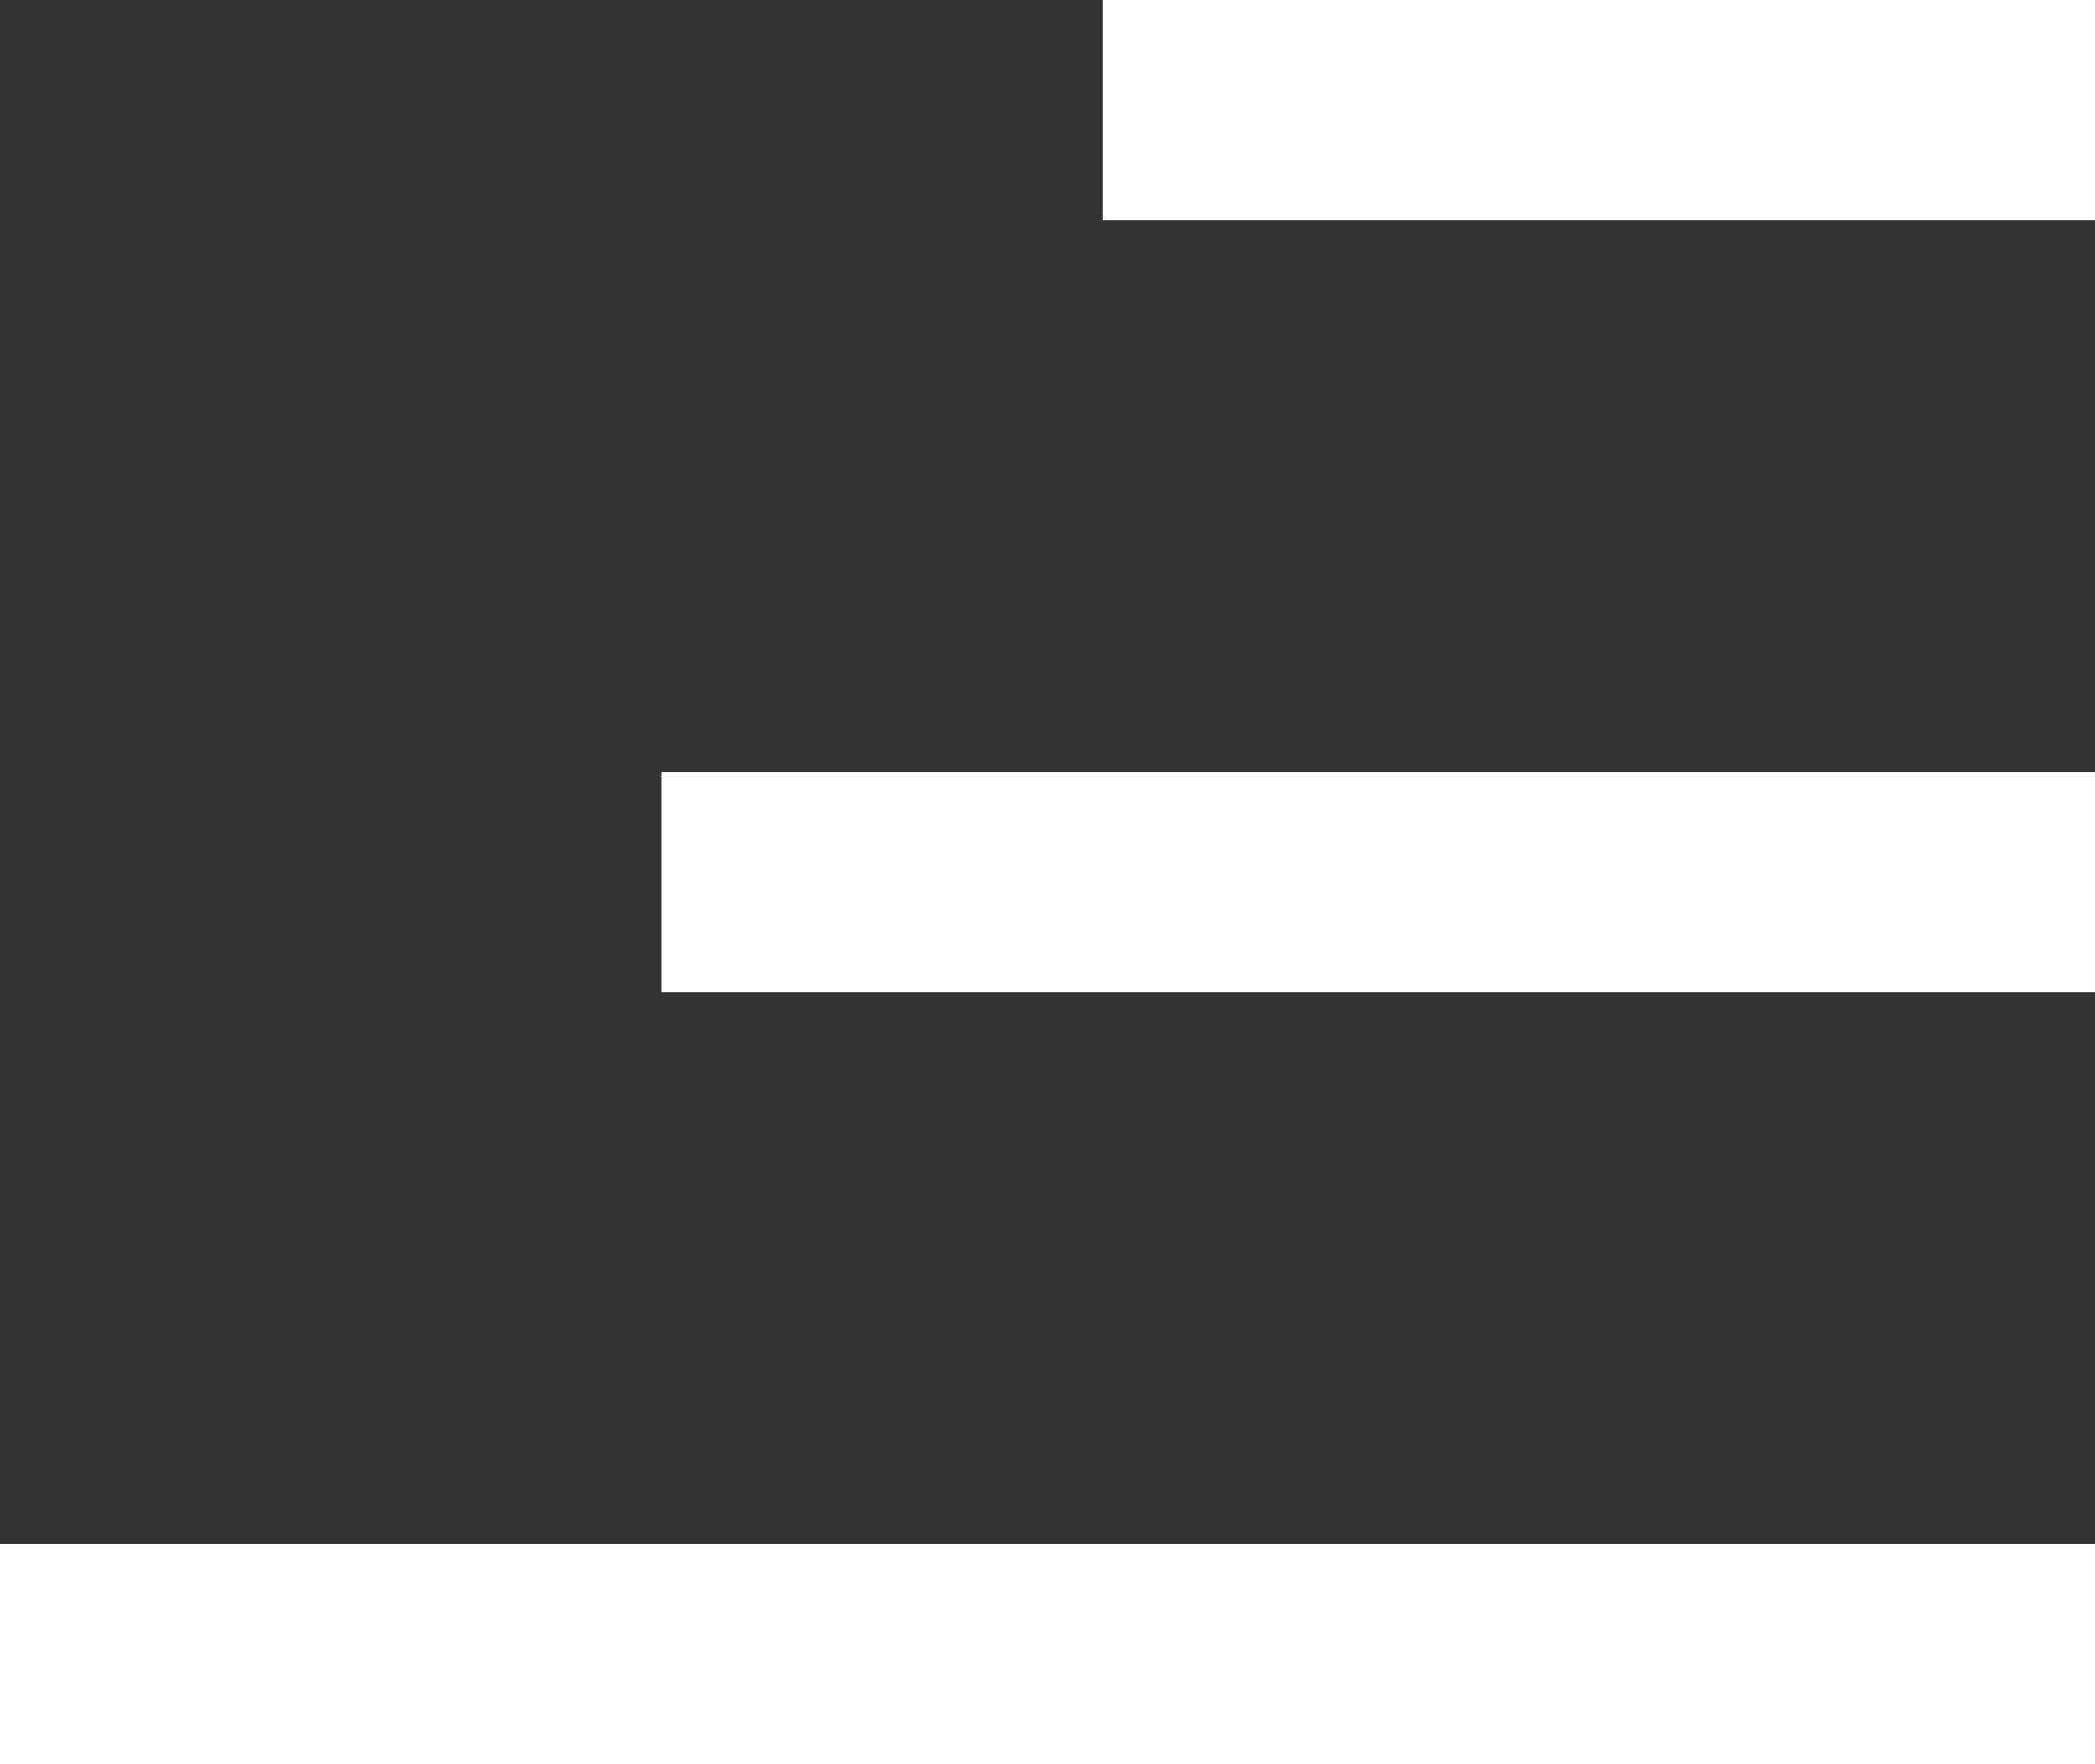 <svg width="19" height="16" viewBox="0 0 19 16" fill="none" xmlns="http://www.w3.org/2000/svg">
<rect x="0" y="0" width="19" height="16" fill="#333333" stroke="none"/>
<rect x="10" width="9" height="2" fill="white"/>
<rect x="6" y="7" width="13" height="2" fill="white"/>
<rect y="14" width="19" height="2" fill="white"/>
</svg>
